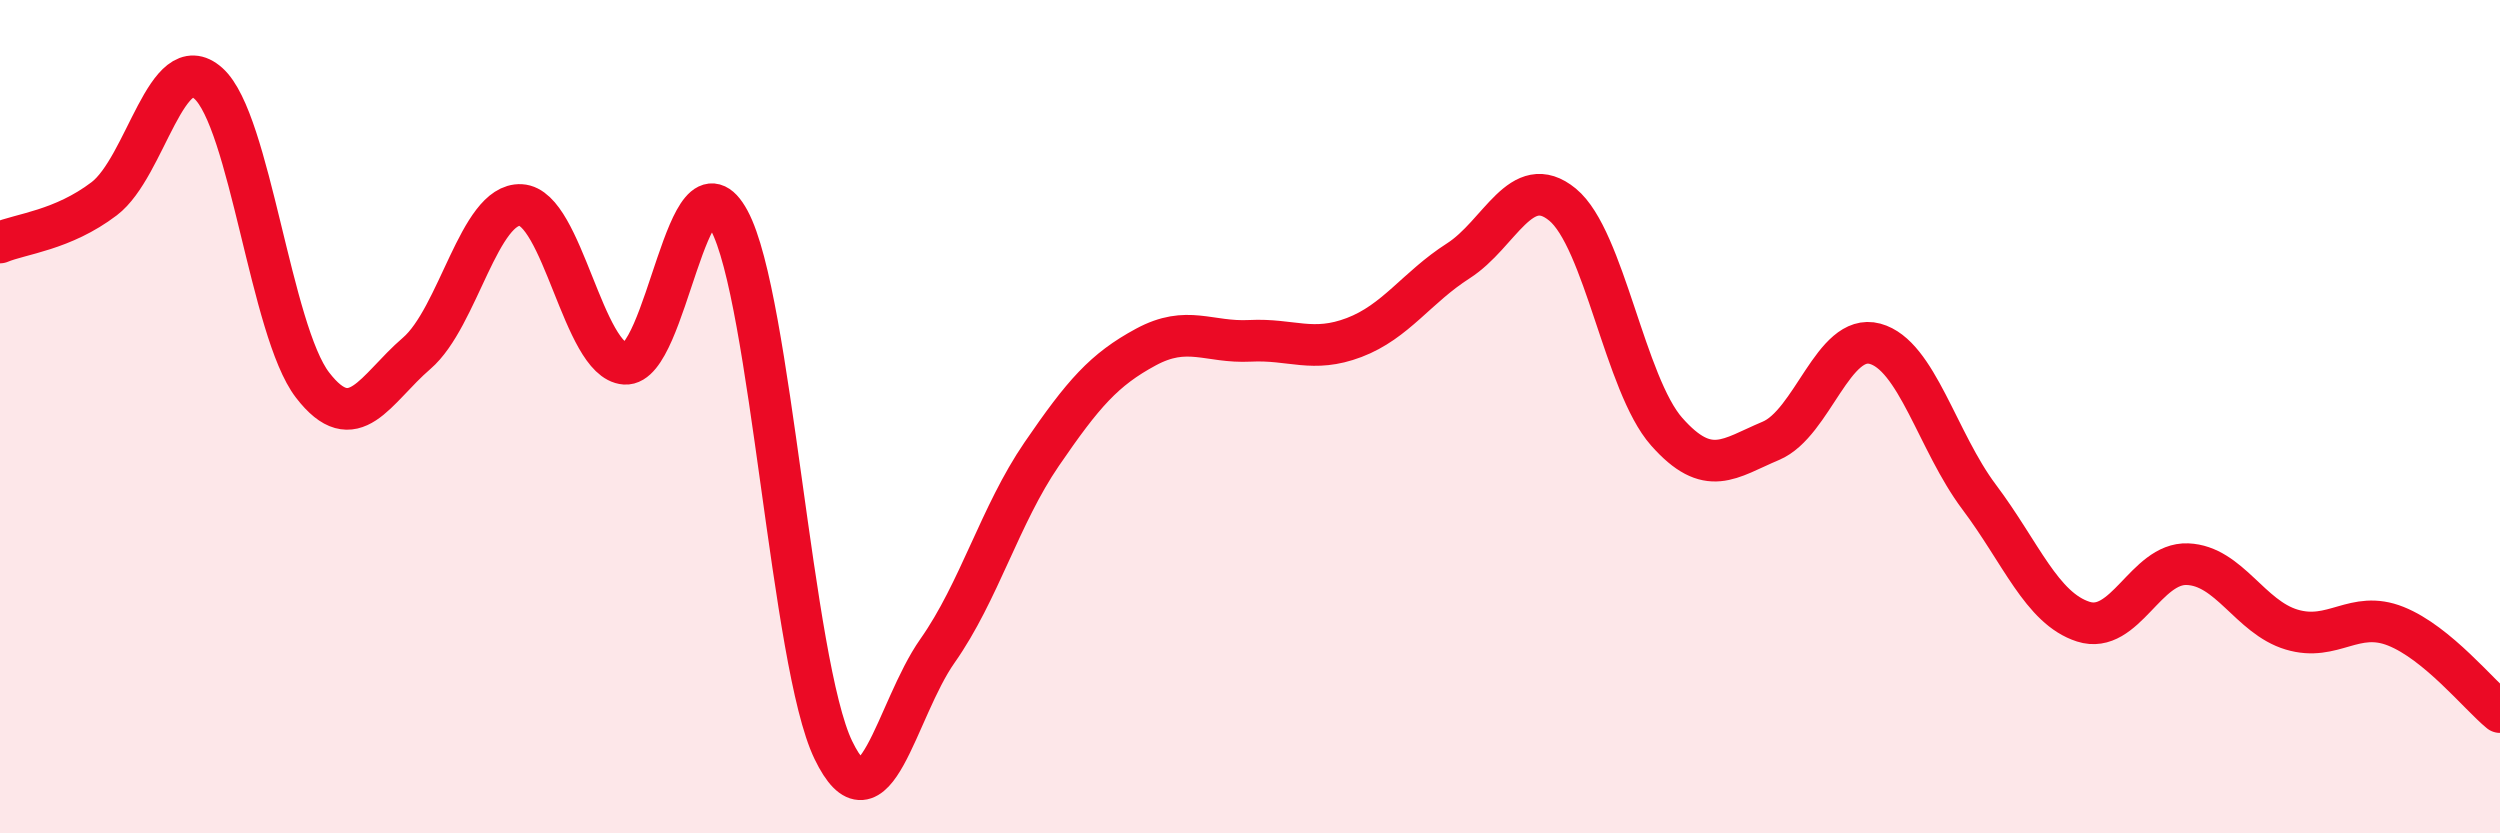 
    <svg width="60" height="20" viewBox="0 0 60 20" xmlns="http://www.w3.org/2000/svg">
      <path
        d="M 0,5.82 C 0.5,5.61 1.5,5.53 2.5,4.77 C 3.5,4.01 4,1.11 5,2 C 6,2.89 6.5,7.94 7.5,9.24 C 8.5,10.54 9,9.34 10,8.48 C 11,7.62 11.5,4.87 12.5,4.92 C 13.5,4.97 14,8.66 15,8.73 C 16,8.8 16.5,3.44 17.5,5.29 C 18.5,7.14 19,15.93 20,18 C 21,20.07 21.5,17.04 22.5,15.62 C 23.5,14.2 24,12.36 25,10.9 C 26,9.44 26.5,8.87 27.5,8.33 C 28.5,7.79 29,8.23 30,8.18 C 31,8.13 31.5,8.48 32.5,8.1 C 33.5,7.72 34,6.9 35,6.26 C 36,5.62 36.5,4.09 37.5,4.91 C 38.5,5.73 39,9.23 40,10.36 C 41,11.49 41.5,11 42.5,10.58 C 43.5,10.16 44,7.98 45,8.25 C 46,8.52 46.5,10.6 47.5,11.93 C 48.5,13.26 49,14.6 50,14.92 C 51,15.24 51.5,13.5 52.5,13.54 C 53.5,13.58 54,14.81 55,15.11 C 56,15.41 56.5,14.63 57.5,15.03 C 58.5,15.43 59.5,16.68 60,17.09L60 20L0 20Z"
        fill="#EB0A25"
        opacity="0.1"
        stroke-linecap="round"
        stroke-linejoin="round"
      />
      <path
        d="M 0,5.82 C 0.5,5.61 1.5,5.53 2.5,4.77 C 3.5,4.01 4,1.11 5,2 C 6,2.89 6.5,7.94 7.5,9.24 C 8.5,10.54 9,9.34 10,8.48 C 11,7.62 11.5,4.87 12.5,4.92 C 13.5,4.97 14,8.66 15,8.73 C 16,8.8 16.5,3.44 17.5,5.29 C 18.5,7.14 19,15.93 20,18 C 21,20.07 21.5,17.04 22.5,15.62 C 23.5,14.2 24,12.36 25,10.9 C 26,9.44 26.5,8.87 27.5,8.33 C 28.5,7.79 29,8.23 30,8.18 C 31,8.13 31.5,8.48 32.5,8.1 C 33.5,7.72 34,6.9 35,6.26 C 36,5.62 36.5,4.09 37.5,4.91 C 38.5,5.73 39,9.23 40,10.36 C 41,11.49 41.5,11 42.5,10.58 C 43.5,10.16 44,7.98 45,8.25 C 46,8.52 46.5,10.6 47.5,11.93 C 48.5,13.26 49,14.6 50,14.92 C 51,15.24 51.5,13.5 52.5,13.54 C 53.5,13.58 54,14.81 55,15.11 C 56,15.41 56.5,14.63 57.5,15.03 C 58.5,15.43 59.5,16.68 60,17.09"
        stroke="#EB0A25"
        stroke-width="1"
        fill="none"
        stroke-linecap="round"
        stroke-linejoin="round"
      />
    </svg>
  